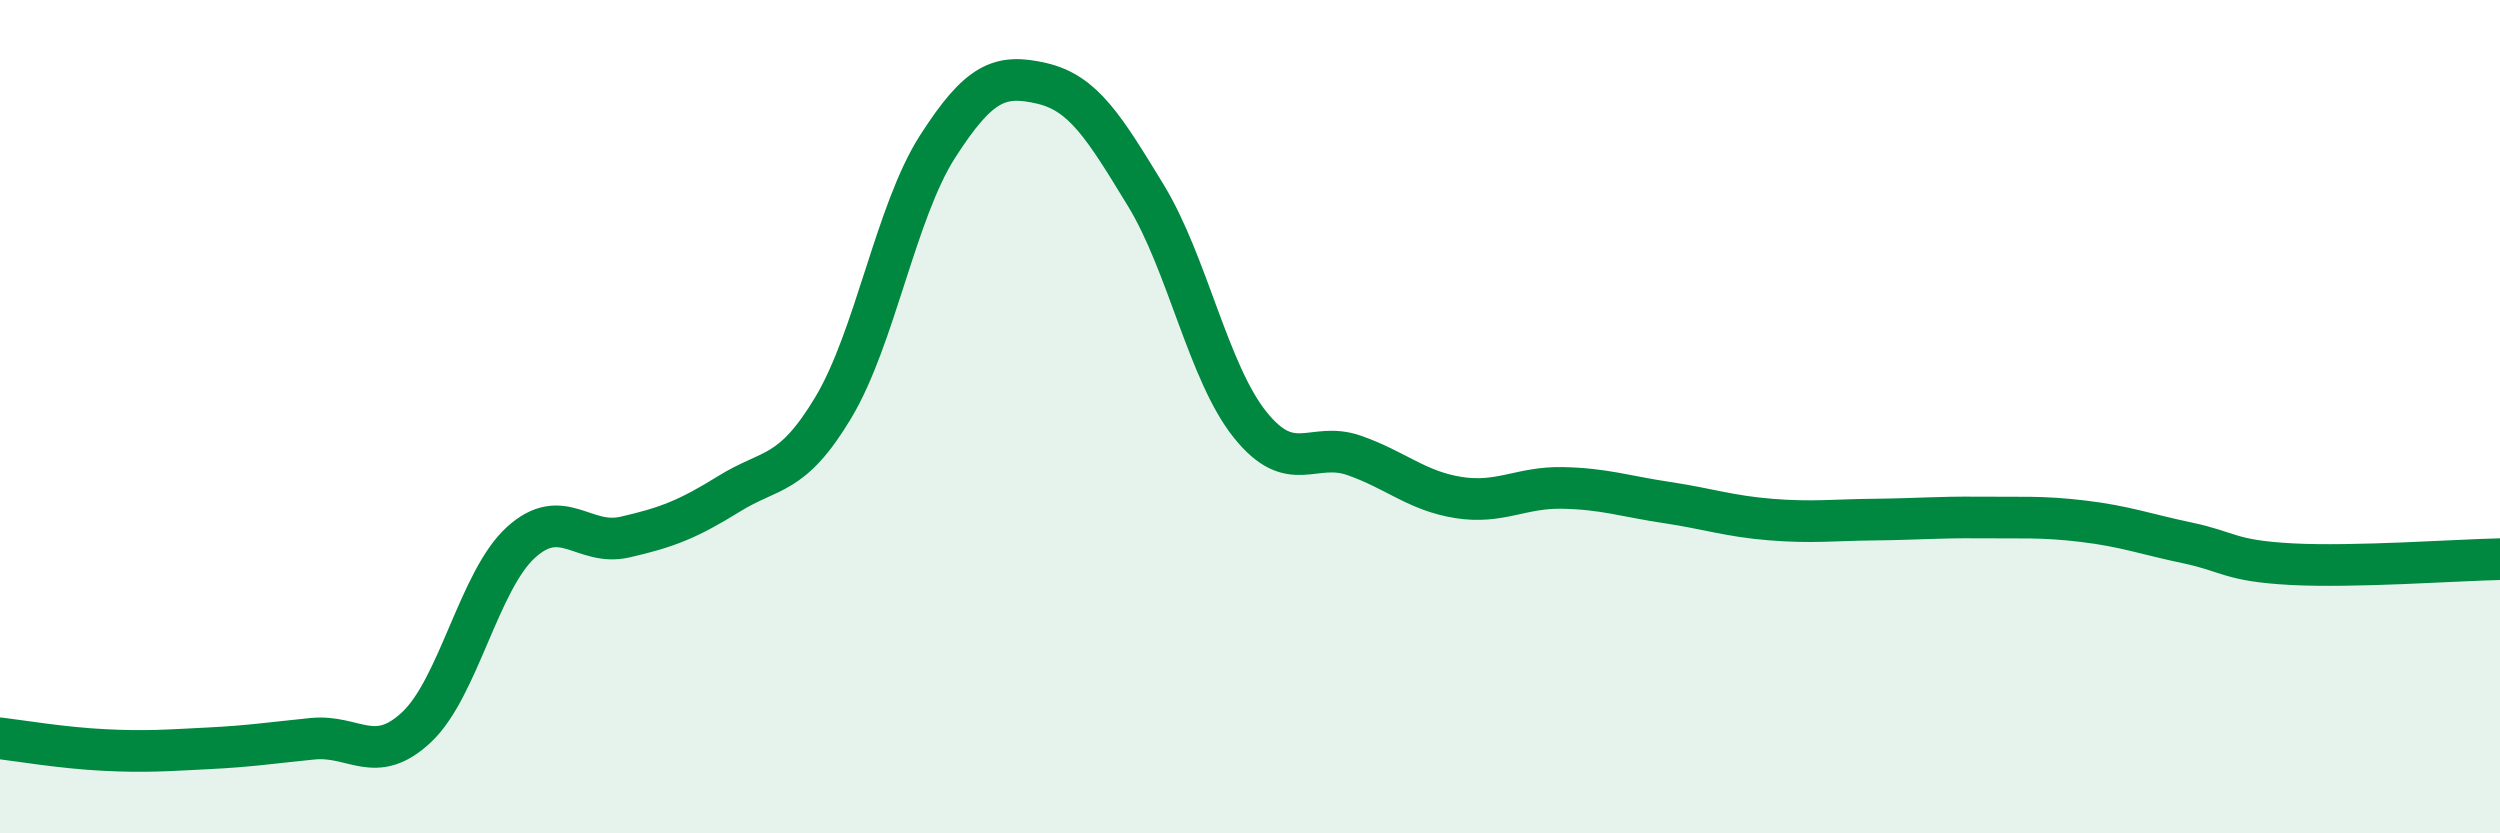 
    <svg width="60" height="20" viewBox="0 0 60 20" xmlns="http://www.w3.org/2000/svg">
      <path
        d="M 0,17.72 C 0.5,17.78 1.5,17.95 2.5,18 C 3.5,18.05 4,18.01 5,17.96 C 6,17.91 6.5,17.83 7.5,17.73 C 8.5,17.63 9,18.39 10,17.45 C 11,16.51 11.5,13.93 12.5,13.02 C 13.5,12.11 14,13.12 15,12.89 C 16,12.66 16.5,12.47 17.5,11.85 C 18.5,11.23 19,11.45 20,9.78 C 21,8.11 21.5,5.08 22.5,3.52 C 23.5,1.96 24,1.77 25,2 C 26,2.23 26.5,3.05 27.5,4.69 C 28.5,6.33 29,8.94 30,10.19 C 31,11.44 31.5,10.58 32.5,10.93 C 33.5,11.28 34,11.78 35,11.94 C 36,12.1 36.5,11.69 37.5,11.71 C 38.5,11.73 39,11.91 40,12.06 C 41,12.21 41.5,12.39 42.5,12.47 C 43.5,12.55 44,12.48 45,12.47 C 46,12.46 46.5,12.41 47.5,12.42 C 48.5,12.43 49,12.39 50,12.51 C 51,12.63 51.5,12.82 52.5,13.03 C 53.5,13.24 53.5,13.46 55,13.54 C 56.5,13.62 59,13.44 60,13.42L60 20L0 20Z"
        fill="#008740"
        opacity="0.1"
        stroke-linecap="round"
        stroke-linejoin="round"
      />
      <path
        d="M 0,17.72 C 0.5,17.78 1.5,17.95 2.5,18 C 3.5,18.05 4,18.01 5,17.96 C 6,17.91 6.5,17.83 7.5,17.73 C 8.5,17.63 9,18.39 10,17.45 C 11,16.51 11.5,13.93 12.5,13.02 C 13.5,12.11 14,13.12 15,12.89 C 16,12.66 16.5,12.47 17.5,11.85 C 18.5,11.23 19,11.45 20,9.78 C 21,8.11 21.5,5.08 22.5,3.52 C 23.5,1.96 24,1.77 25,2 C 26,2.23 26.5,3.05 27.5,4.69 C 28.5,6.33 29,8.94 30,10.19 C 31,11.44 31.5,10.58 32.5,10.93 C 33.5,11.28 34,11.78 35,11.94 C 36,12.1 36.5,11.69 37.5,11.71 C 38.5,11.73 39,11.91 40,12.06 C 41,12.21 41.5,12.39 42.5,12.47 C 43.5,12.55 44,12.48 45,12.47 C 46,12.46 46.5,12.41 47.5,12.42 C 48.5,12.43 49,12.39 50,12.51 C 51,12.63 51.5,12.82 52.5,13.03 C 53.5,13.24 53.5,13.46 55,13.54 C 56.5,13.62 59,13.44 60,13.42"
        stroke="#008740"
        stroke-width="1"
        fill="none"
        stroke-linecap="round"
        stroke-linejoin="round"
      />
    </svg>
  